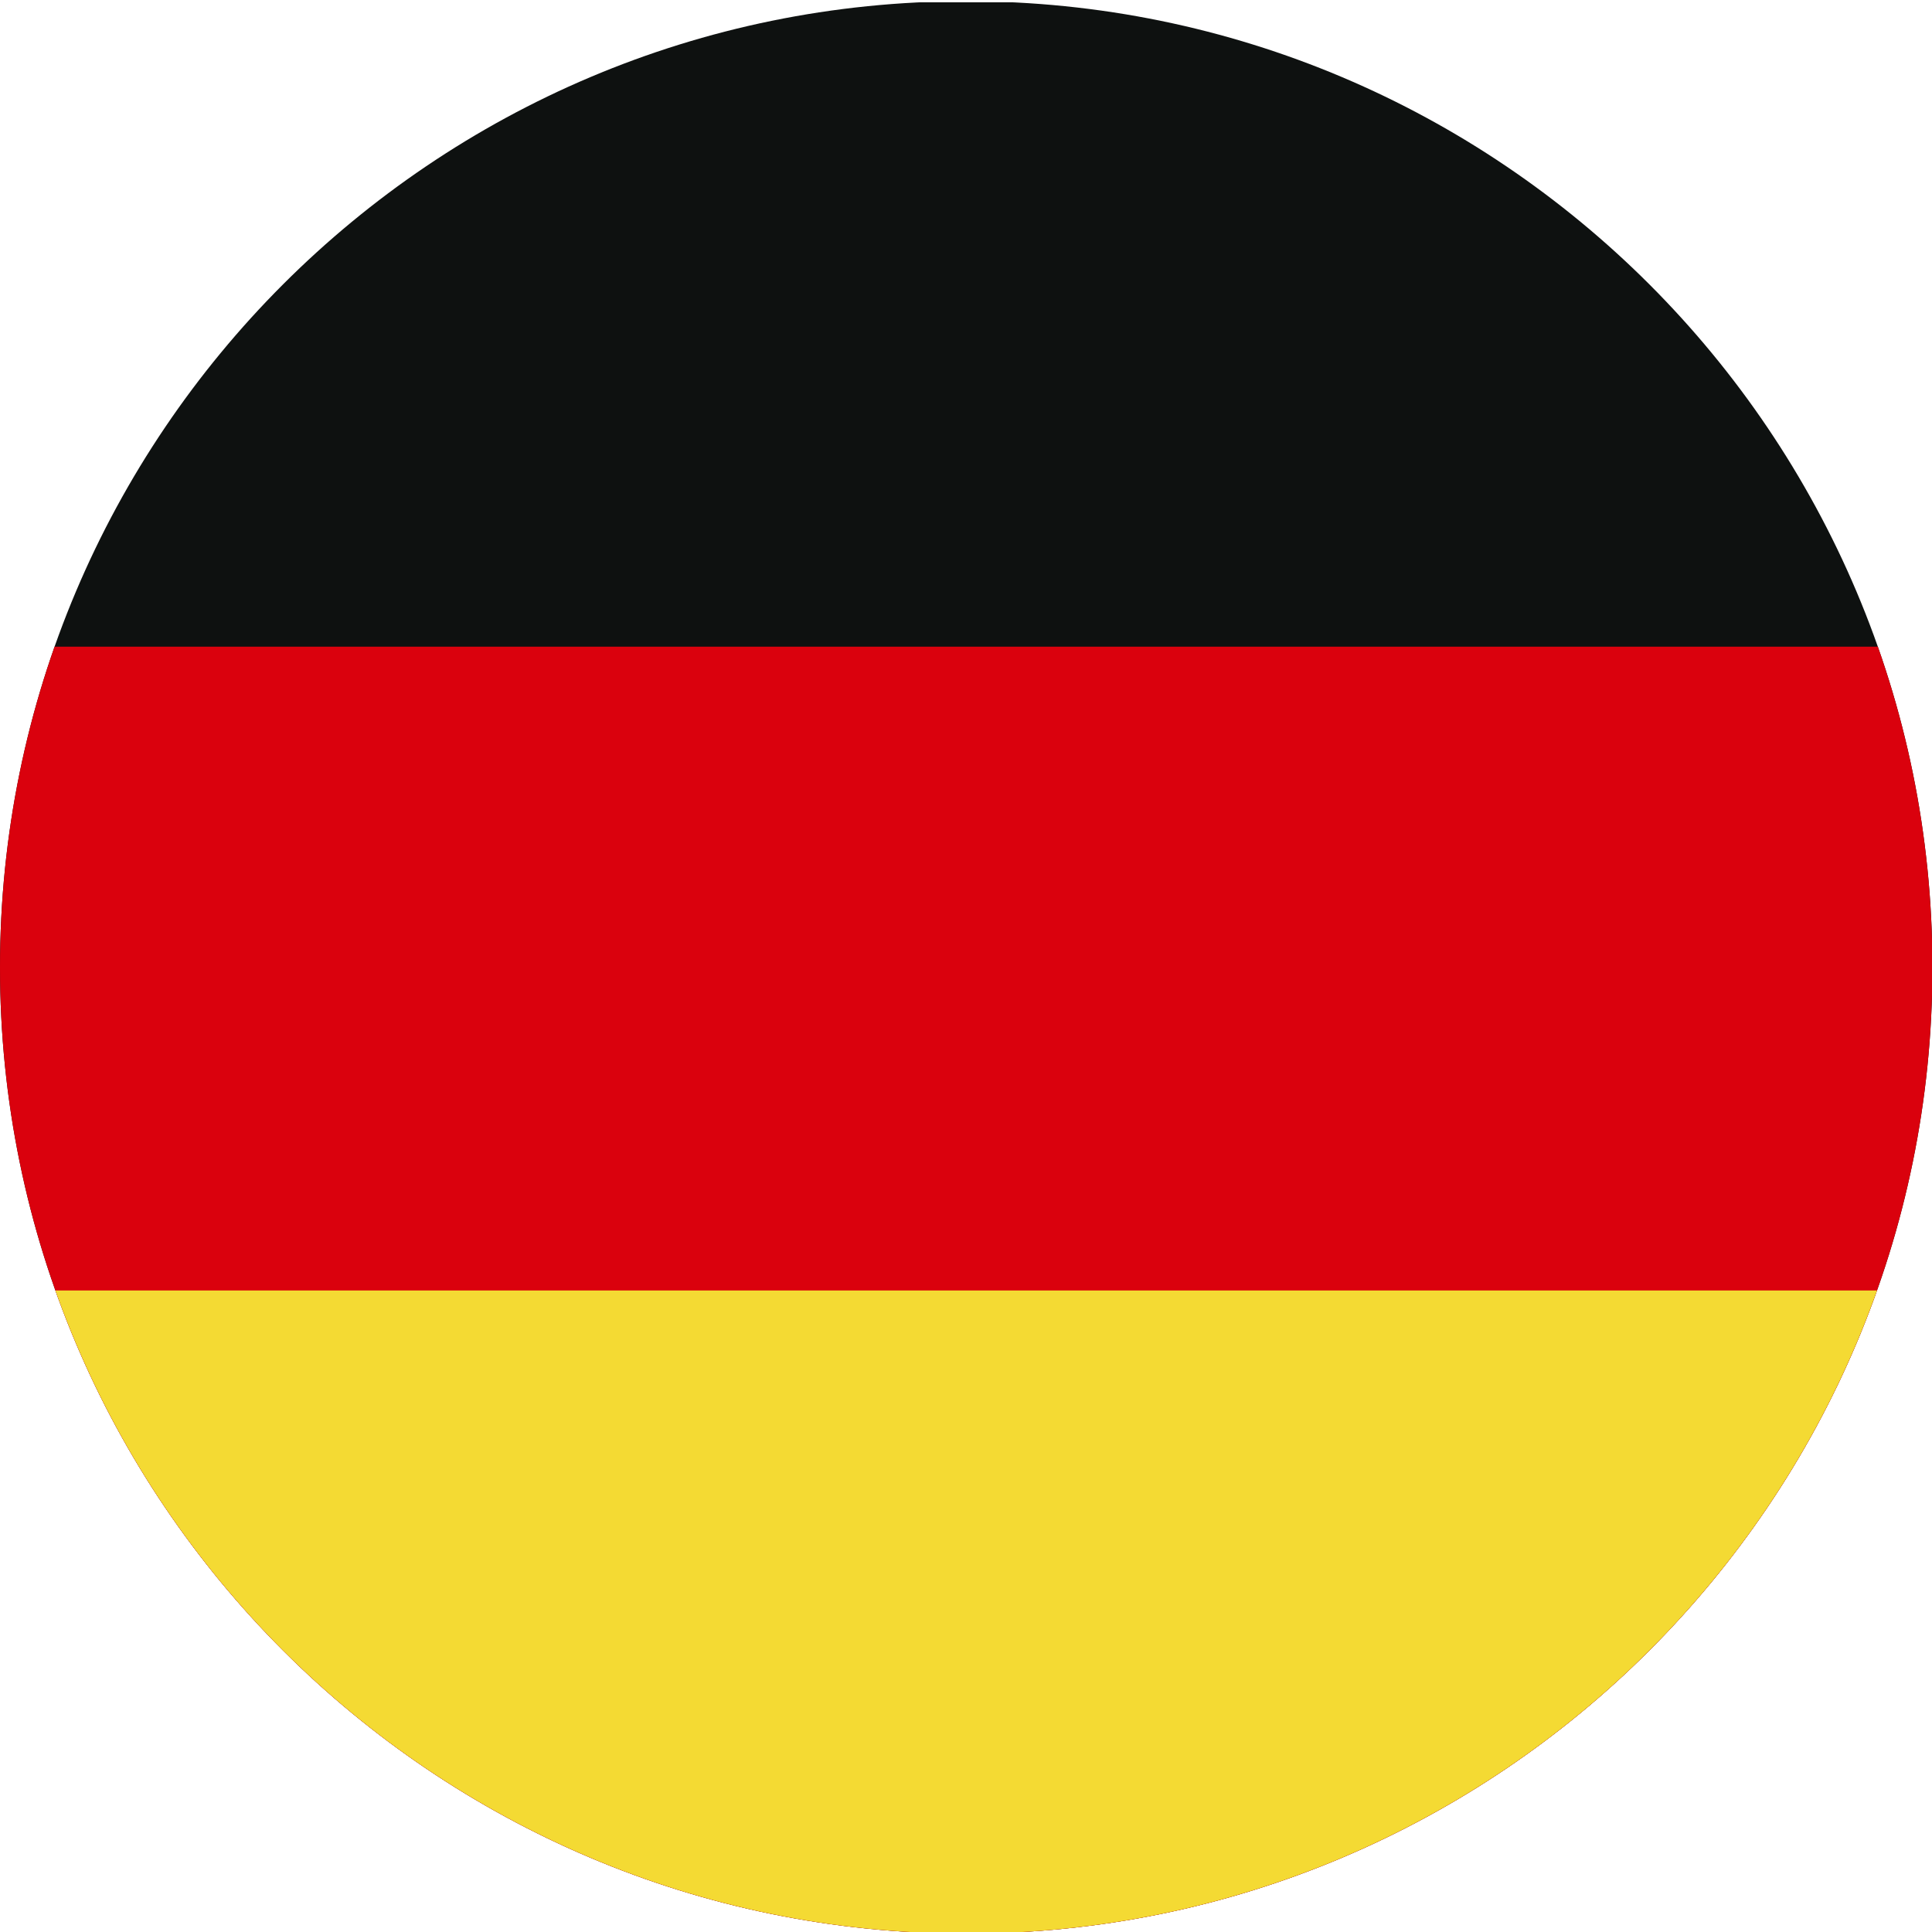 <?xml version="1.0" encoding="UTF-8" standalone="no"?>
<!DOCTYPE svg PUBLIC "-//W3C//DTD SVG 1.1//EN" "http://www.w3.org/Graphics/SVG/1.1/DTD/svg11.dtd">
<!--Generator: Xara Designer (www.xara.com), SVG filter version: 6.6.0.9-->
<svg fill="none" fill-rule="evenodd" stroke="black" stroke-width="0.501" stroke-linejoin="bevel" stroke-miterlimit="10" font-family="Times New Roman" font-size="16" style="font-variant-ligatures:none" xmlns:xlink="http://www.w3.org/1999/xlink" xmlns="http://www.w3.org/2000/svg" version="1.1" overflow="visible" width="399.969pt" height="399.969pt" viewBox="0 -399.969 399.969 399.969">
 <defs>
	</defs>
 <g id="Layer 1" transform="scale(1 -1)">
  <g id="Group" fill-rule="nonzero" stroke="none">
   <g id="Group_1">
    <g id="ClipView">
     <ellipse cx="200.028" cy="199.691" rx="200.028" ry="200.028"/>
     <clipPath id="ClipPath">
      <path d="M 0,199.691 C 0,310.106 89.613,399.719 200.028,399.719 C 310.443,399.719 400.056,310.106 400.056,199.691 C 400.056,89.276 310.443,-0.337 200.028,-0.337 C 89.613,-0.337 0,89.276 0,199.691 Z"/>
     </clipPath>
     <g clip-path="url(#ClipPath)">
      <g id="Group_2" stroke-linejoin="miter" stroke-width="11.49">
       <g id="Group_3" fill="#0e1110">
        <rect x="-300" y="-199.981" width="599.999" height="399.961" rx="0" ry="0" transform="matrix(1 0 0 1 200.035 199.513)"/>
       </g>
       <rect x="-300" y="-133.339" width="599.999" height="266.679" rx="0" ry="0" transform="matrix(1 0 0 1 200.035 132.753)" fill="#da010d"/>
       <rect x="-300" y="-66.641" width="599.999" height="133.281" rx="0" ry="0" transform="matrix(1 0 0 1 200.035 66.174)" fill="#f4da33"/>
       <ellipse cx="200.028" cy="199.691" rx="200.028" ry="200.028"/>
      </g>
     </g>
    </g>
   </g>
  </g>
 </g>
</svg>